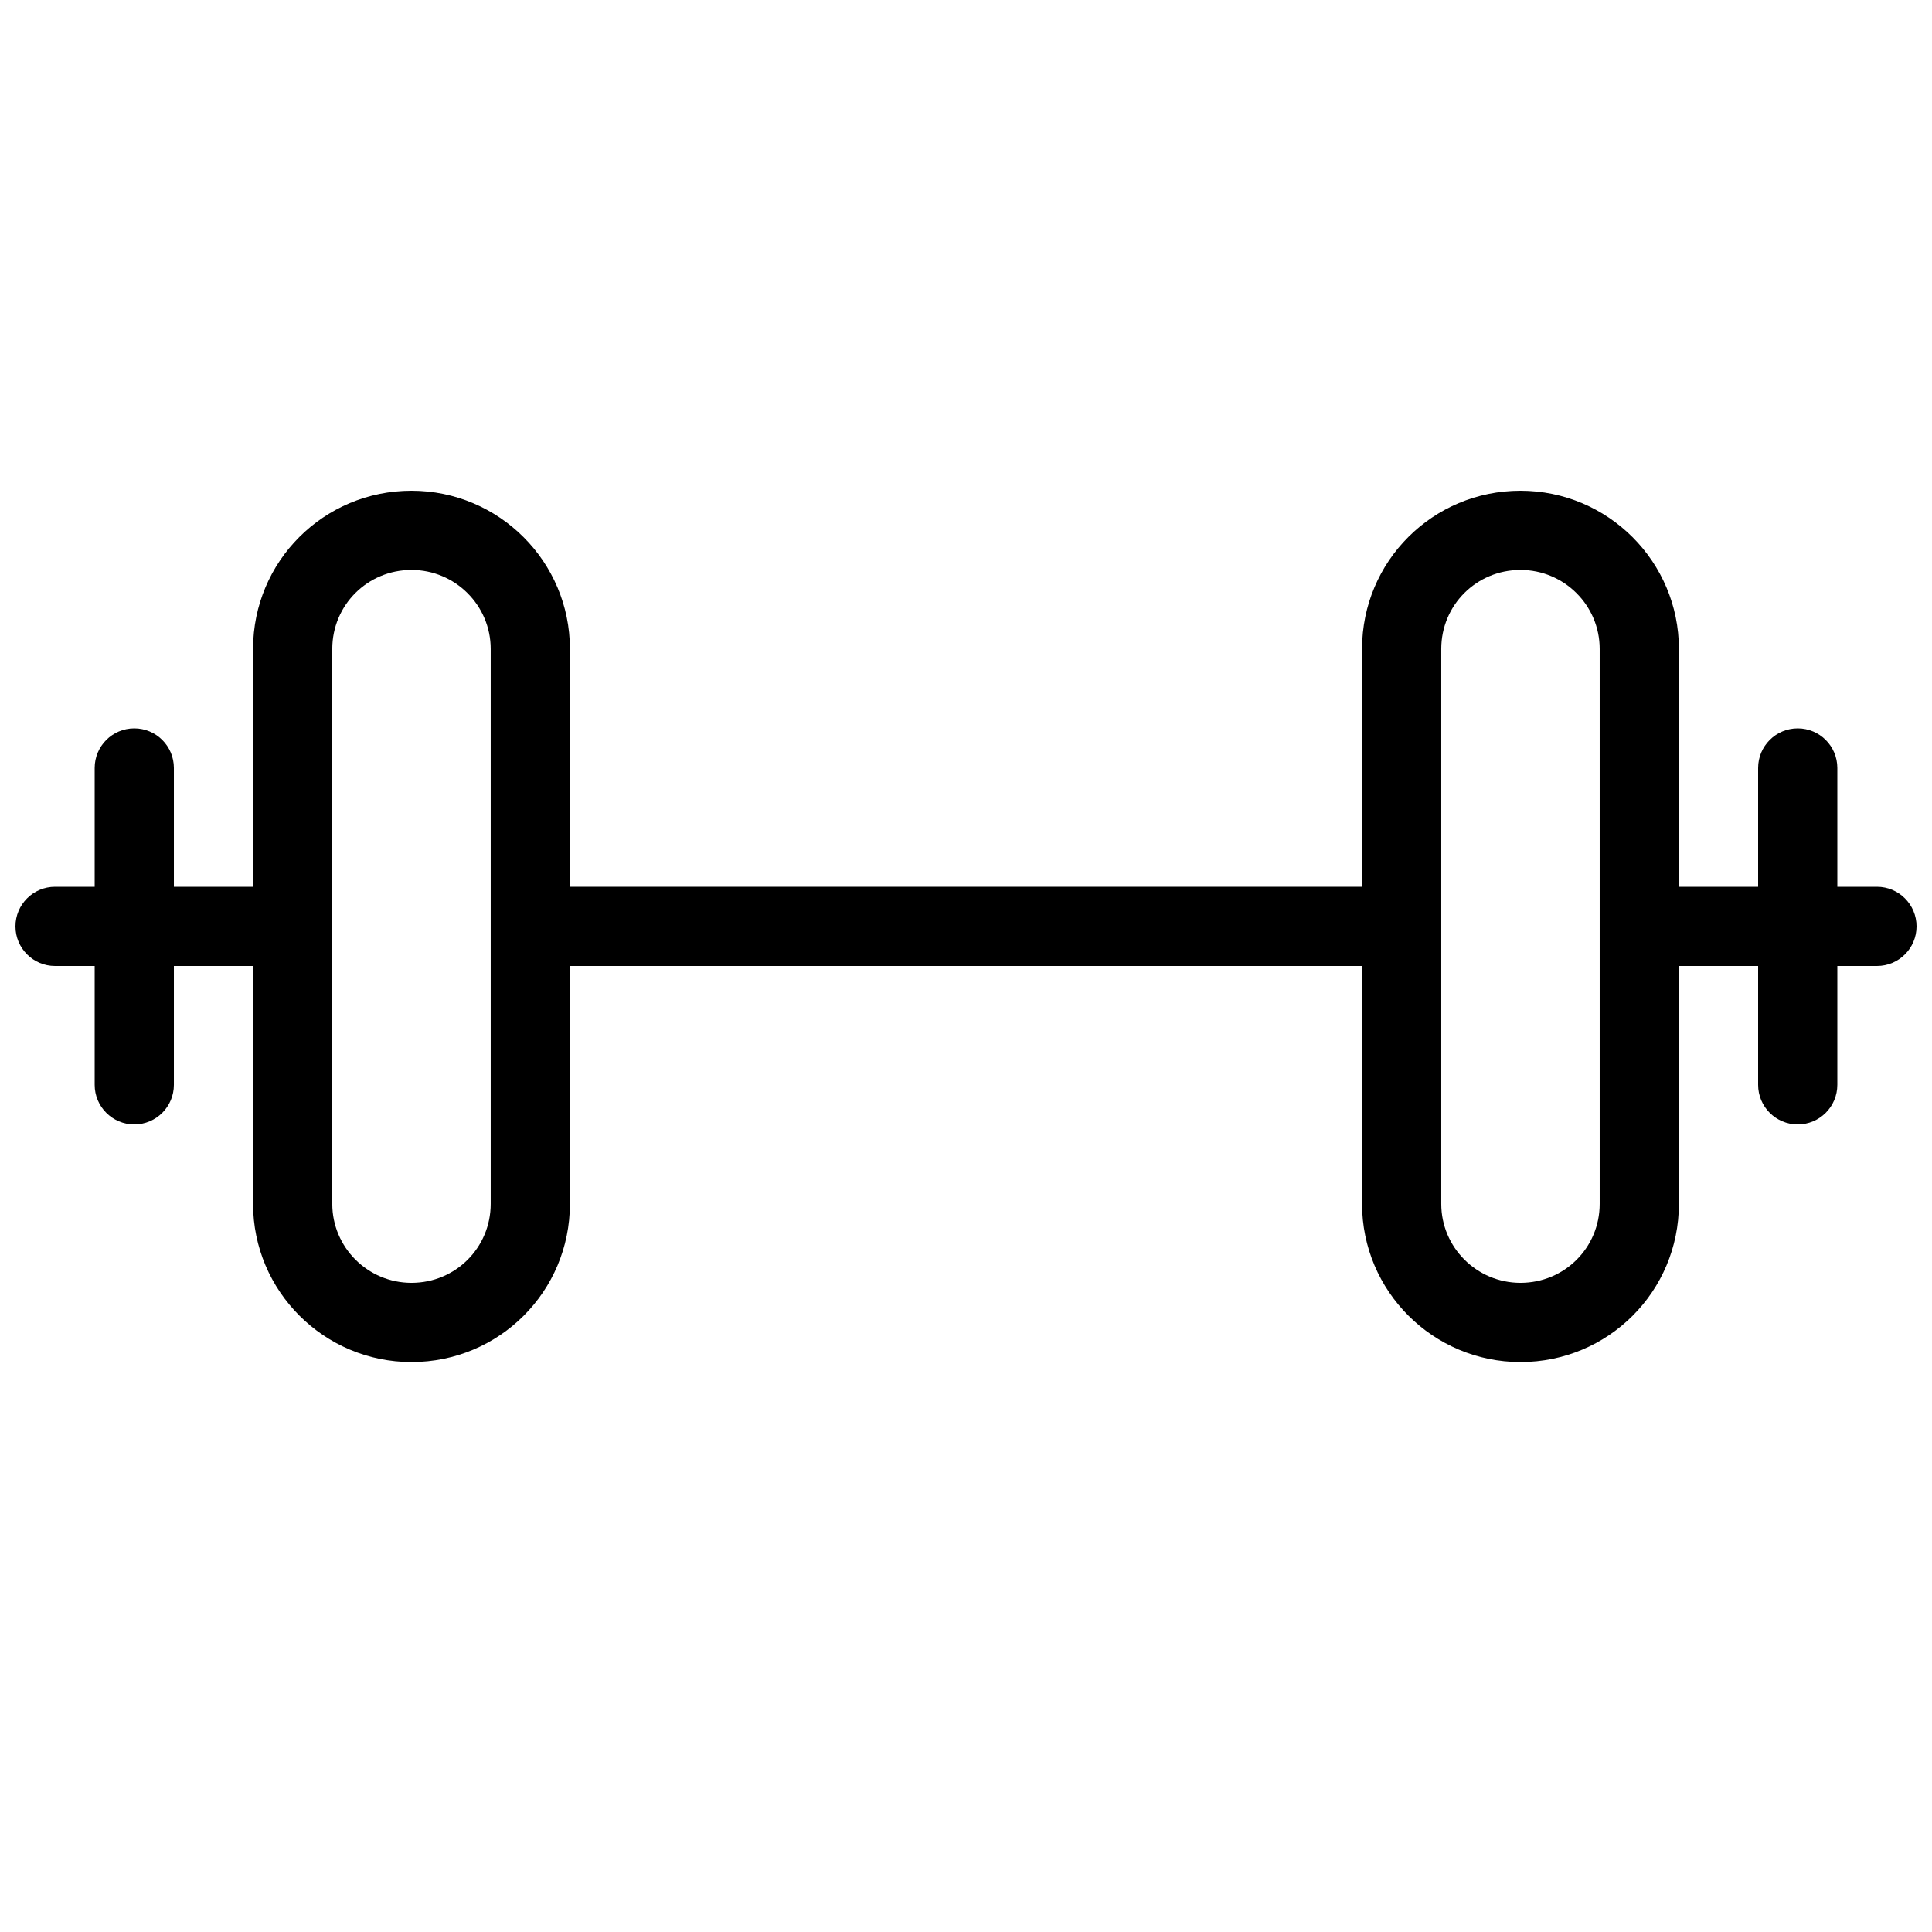 <?xml version="1.0" encoding="UTF-8"?>
<!-- Uploaded to: SVG Repo, www.svgrepo.com, Generator: SVG Repo Mixer Tools -->
<svg width="800px" height="800px" version="1.1" viewBox="144 144 512 512" xmlns="http://www.w3.org/2000/svg">
 <defs>
  <clipPath id="b">
   <path d="m148.09 379h73.906v21h-73.906z"/>
  </clipPath>
  <clipPath id="a">
   <path d="m578 379h73.902v21h-73.902z"/>
  </clipPath>
 </defs>
 <g clip-path="url(#b)">
  <path d="m221.57 400v-20.992h-62.977c-5.797 0-10.496 4.699-10.496 10.496s4.699 10.496 10.496 10.496z" fill-rule="evenodd"/>
 </g>
 <g clip-path="url(#a)">
  <path d="m641.41 400c5.797 0 10.496-4.699 10.496-10.496s-4.699-10.496-10.496-10.496h-62.977v20.992z" fill-rule="evenodd"/>
 </g>
 <path d="m515.45 400v-20.992h-230.91v20.992z" fill-rule="evenodd"/>
 <path d="m169.09 431.49c0 5.797 4.699 10.496 10.496 10.496s10.496-4.699 10.496-10.496v-83.969c0-5.797-4.699-10.496-10.496-10.496s-10.496 4.699-10.496 10.496z" fill-rule="evenodd"/>
 <path d="m609.92 431.49c0 5.797 4.699 10.496 10.496 10.496 5.797 0 10.496-4.699 10.496-10.496v-83.969c0-5.797-4.699-10.496-10.496-10.496-5.797 0-10.496 4.699-10.496 10.496z" fill-rule="evenodd"/>
 <path d="m253.05 295.04c11.586 0 20.992 9.391 20.992 20.93v147.07c0 11.605-9.32 20.93-20.992 20.93-11.586 0-20.992-9.391-20.992-20.93v-147.07c0-11.602 9.32-20.93 20.992-20.93zm-41.984 168c0 23.137 18.809 41.922 41.984 41.922 23.27 0 41.984-18.727 41.984-41.922v-147.07c0-23.137-18.812-41.922-41.984-41.922-23.27 0-41.984 18.73-41.984 41.922z" fill-rule="evenodd"/>
 <path d="m546.94 295.04c11.59 0 20.992 9.391 20.992 20.93v147.07c0 11.605-9.32 20.93-20.992 20.93-11.586 0-20.992-9.391-20.992-20.93v-147.07c0-11.602 9.324-20.93 20.992-20.93zm-41.984 168c0 23.137 18.812 41.922 41.984 41.922 23.27 0 41.984-18.727 41.984-41.922v-147.07c0-23.137-18.809-41.922-41.984-41.922-23.266 0-41.984 18.73-41.984 41.922z" fill-rule="evenodd"/>
</svg>